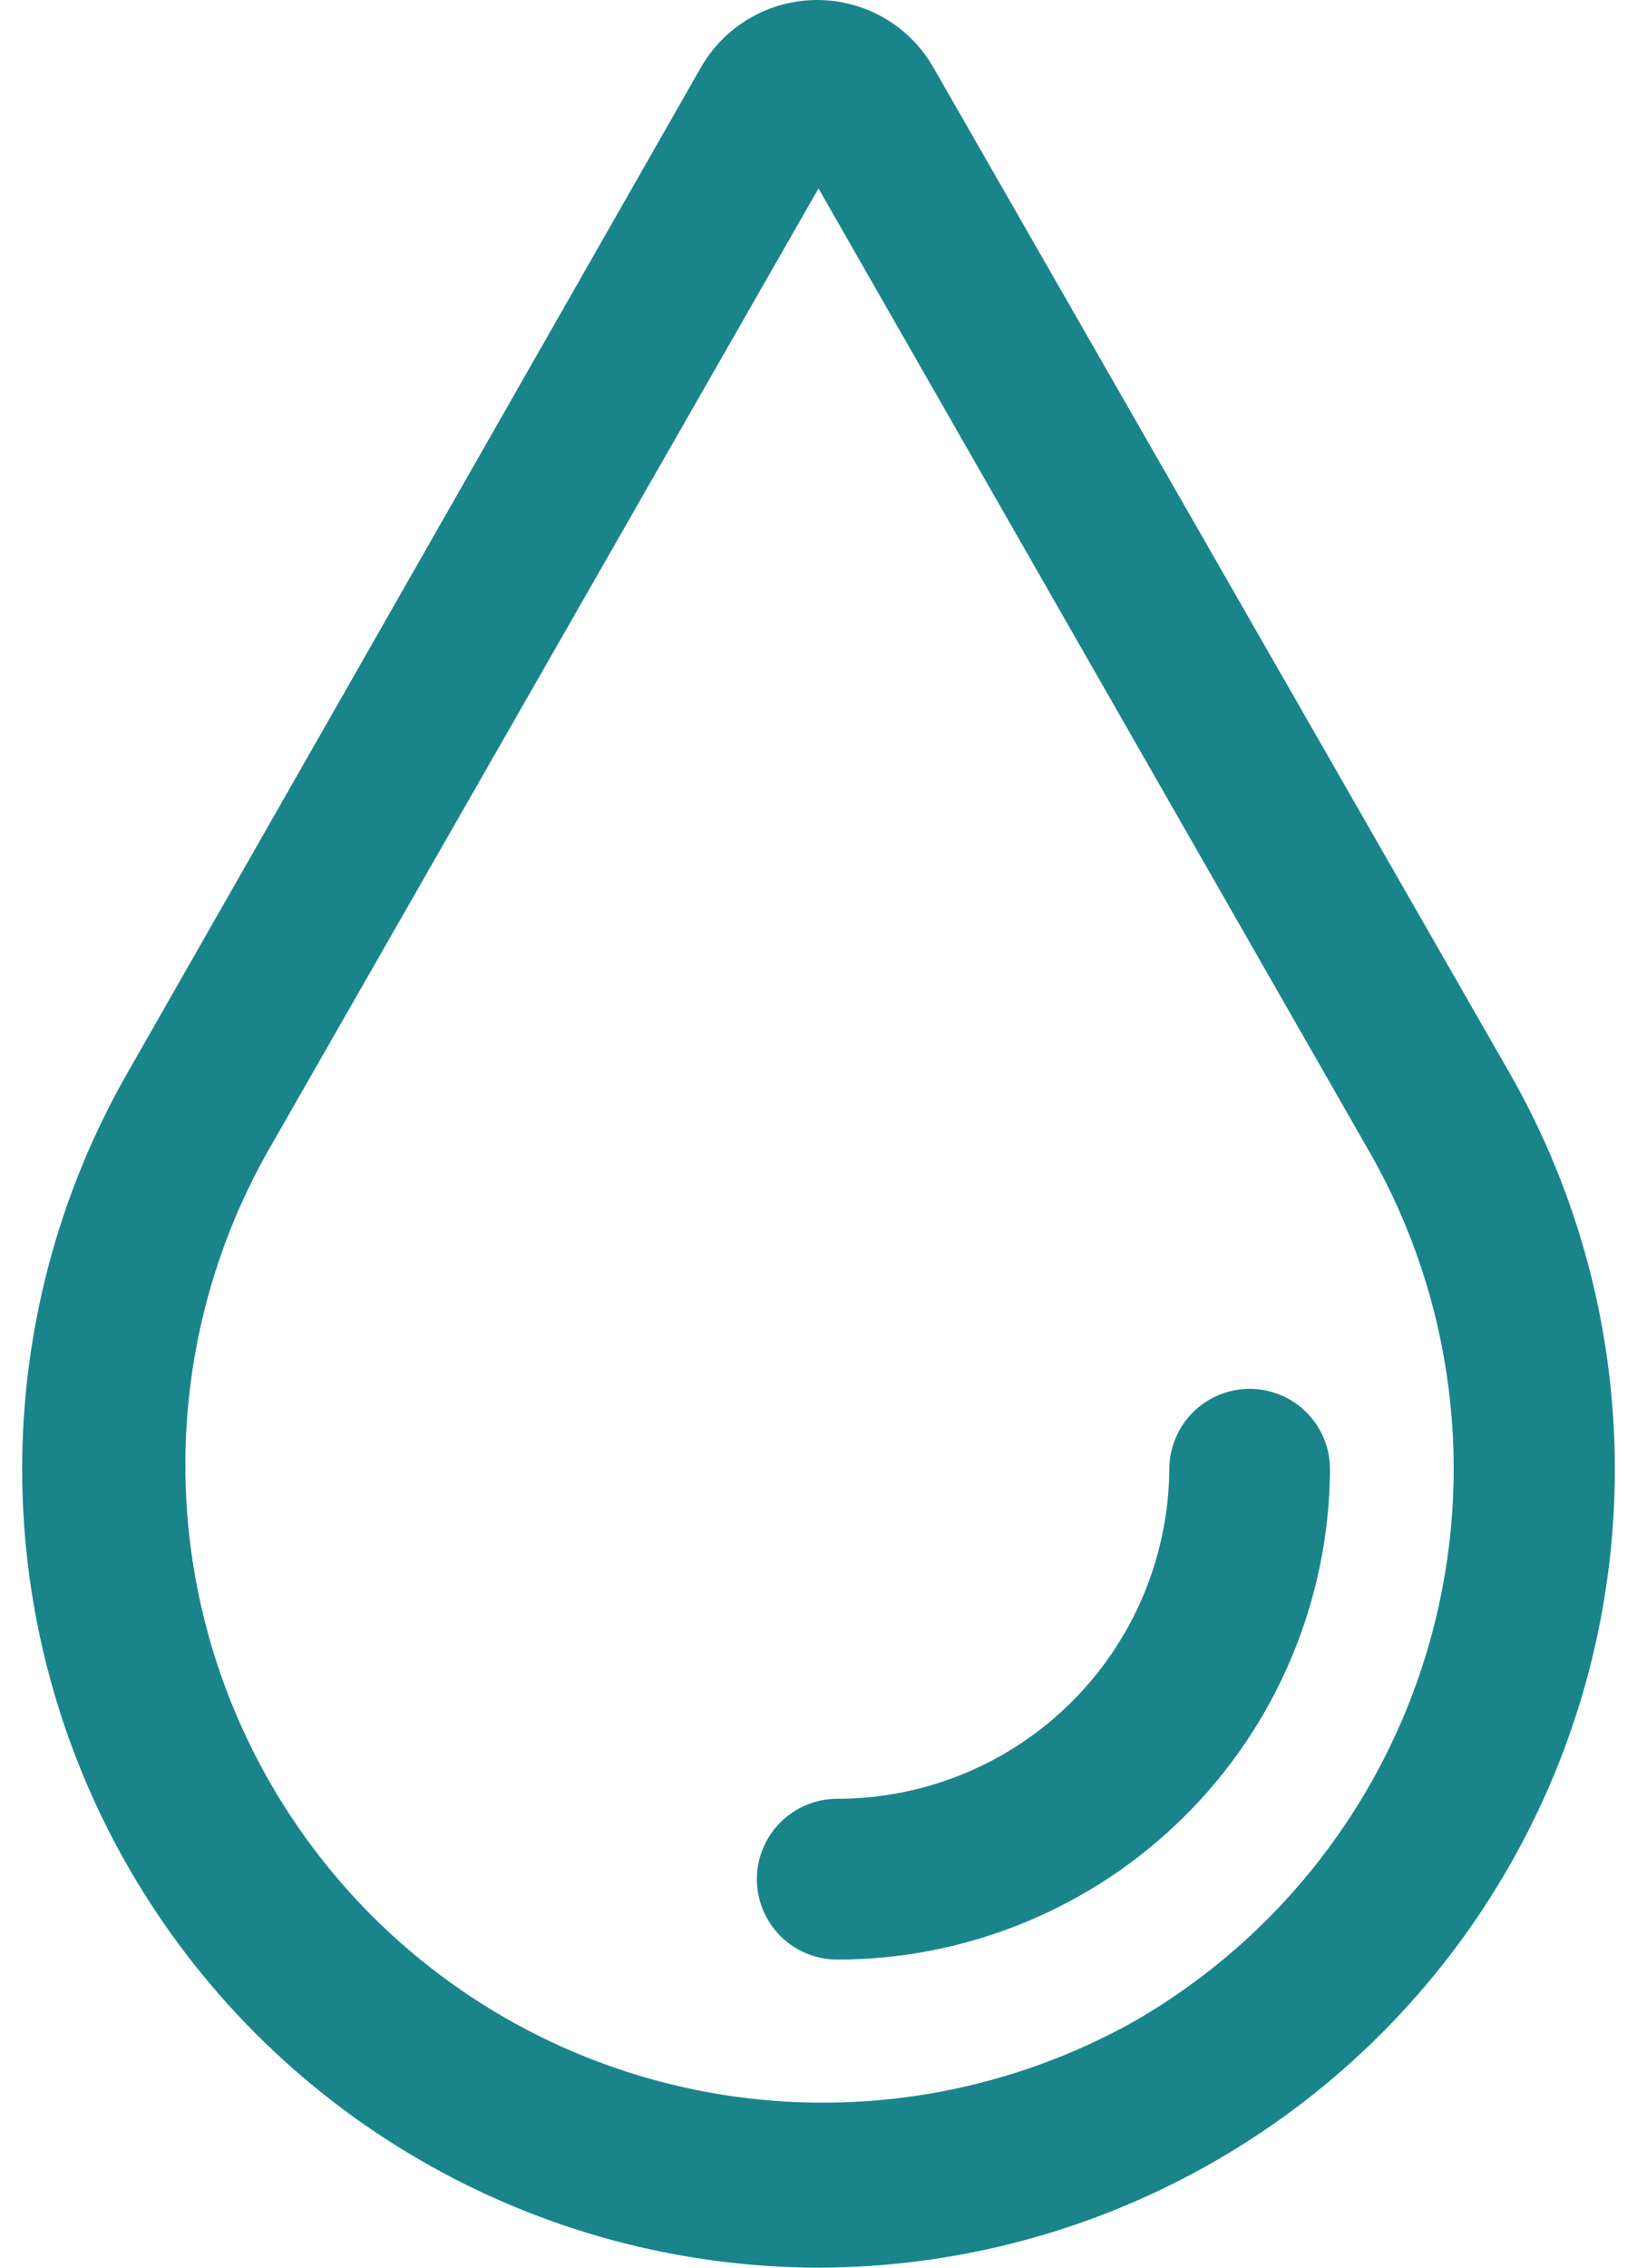 <?xml version="1.0" encoding="UTF-8"?> <svg xmlns="http://www.w3.org/2000/svg" width="39" height="54" viewBox="0 0 39 54" fill="none"><path d="M29.772 33.072C29.264 33.072 28.778 33.274 28.419 33.633C28.06 33.992 27.858 34.479 27.858 34.986C27.841 37.074 27 39.07 25.518 40.54C24.036 42.01 22.034 42.834 19.946 42.834C19.439 42.834 18.952 43.036 18.593 43.395C18.234 43.754 18.032 44.241 18.032 44.748C18.032 45.256 18.234 45.743 18.593 46.102C18.952 46.461 19.439 46.663 19.946 46.663C23.049 46.663 26.025 45.434 28.225 43.247C30.425 41.059 31.669 38.089 31.686 34.986C31.686 34.479 31.485 33.992 31.126 33.633C30.767 33.274 30.28 33.072 29.772 33.072Z" fill="#19858B"></path><path d="M22.243 1.617C21.965 1.126 21.562 0.718 21.074 0.434C20.587 0.15 20.032 0 19.468 0C18.904 0 18.349 0.15 17.862 0.434C17.374 0.718 16.971 1.126 16.692 1.617L3.039 25.544C1.386 28.432 0.52 31.704 0.528 35.031C0.536 38.359 1.417 41.627 3.083 44.507C4.75 47.388 7.143 49.781 10.024 51.446C12.904 53.112 16.172 53.993 19.5 54C22.828 53.993 26.095 53.112 28.976 51.446C31.857 49.781 34.25 47.388 35.916 44.507C37.583 41.627 38.464 38.359 38.472 35.031C38.48 31.704 37.614 28.432 35.961 25.544L22.243 1.617ZM27.029 48.13C24.141 49.749 20.804 50.381 17.525 49.928C14.246 49.475 11.204 47.964 8.863 45.623C6.523 43.282 5.011 40.241 4.558 36.962C4.106 33.682 4.737 30.345 6.356 27.458L19.5 4.488L32.643 27.458C34.63 30.946 35.154 35.079 34.102 38.953C33.05 42.827 30.507 46.126 27.029 48.13Z" fill="#19858B"></path></svg> 